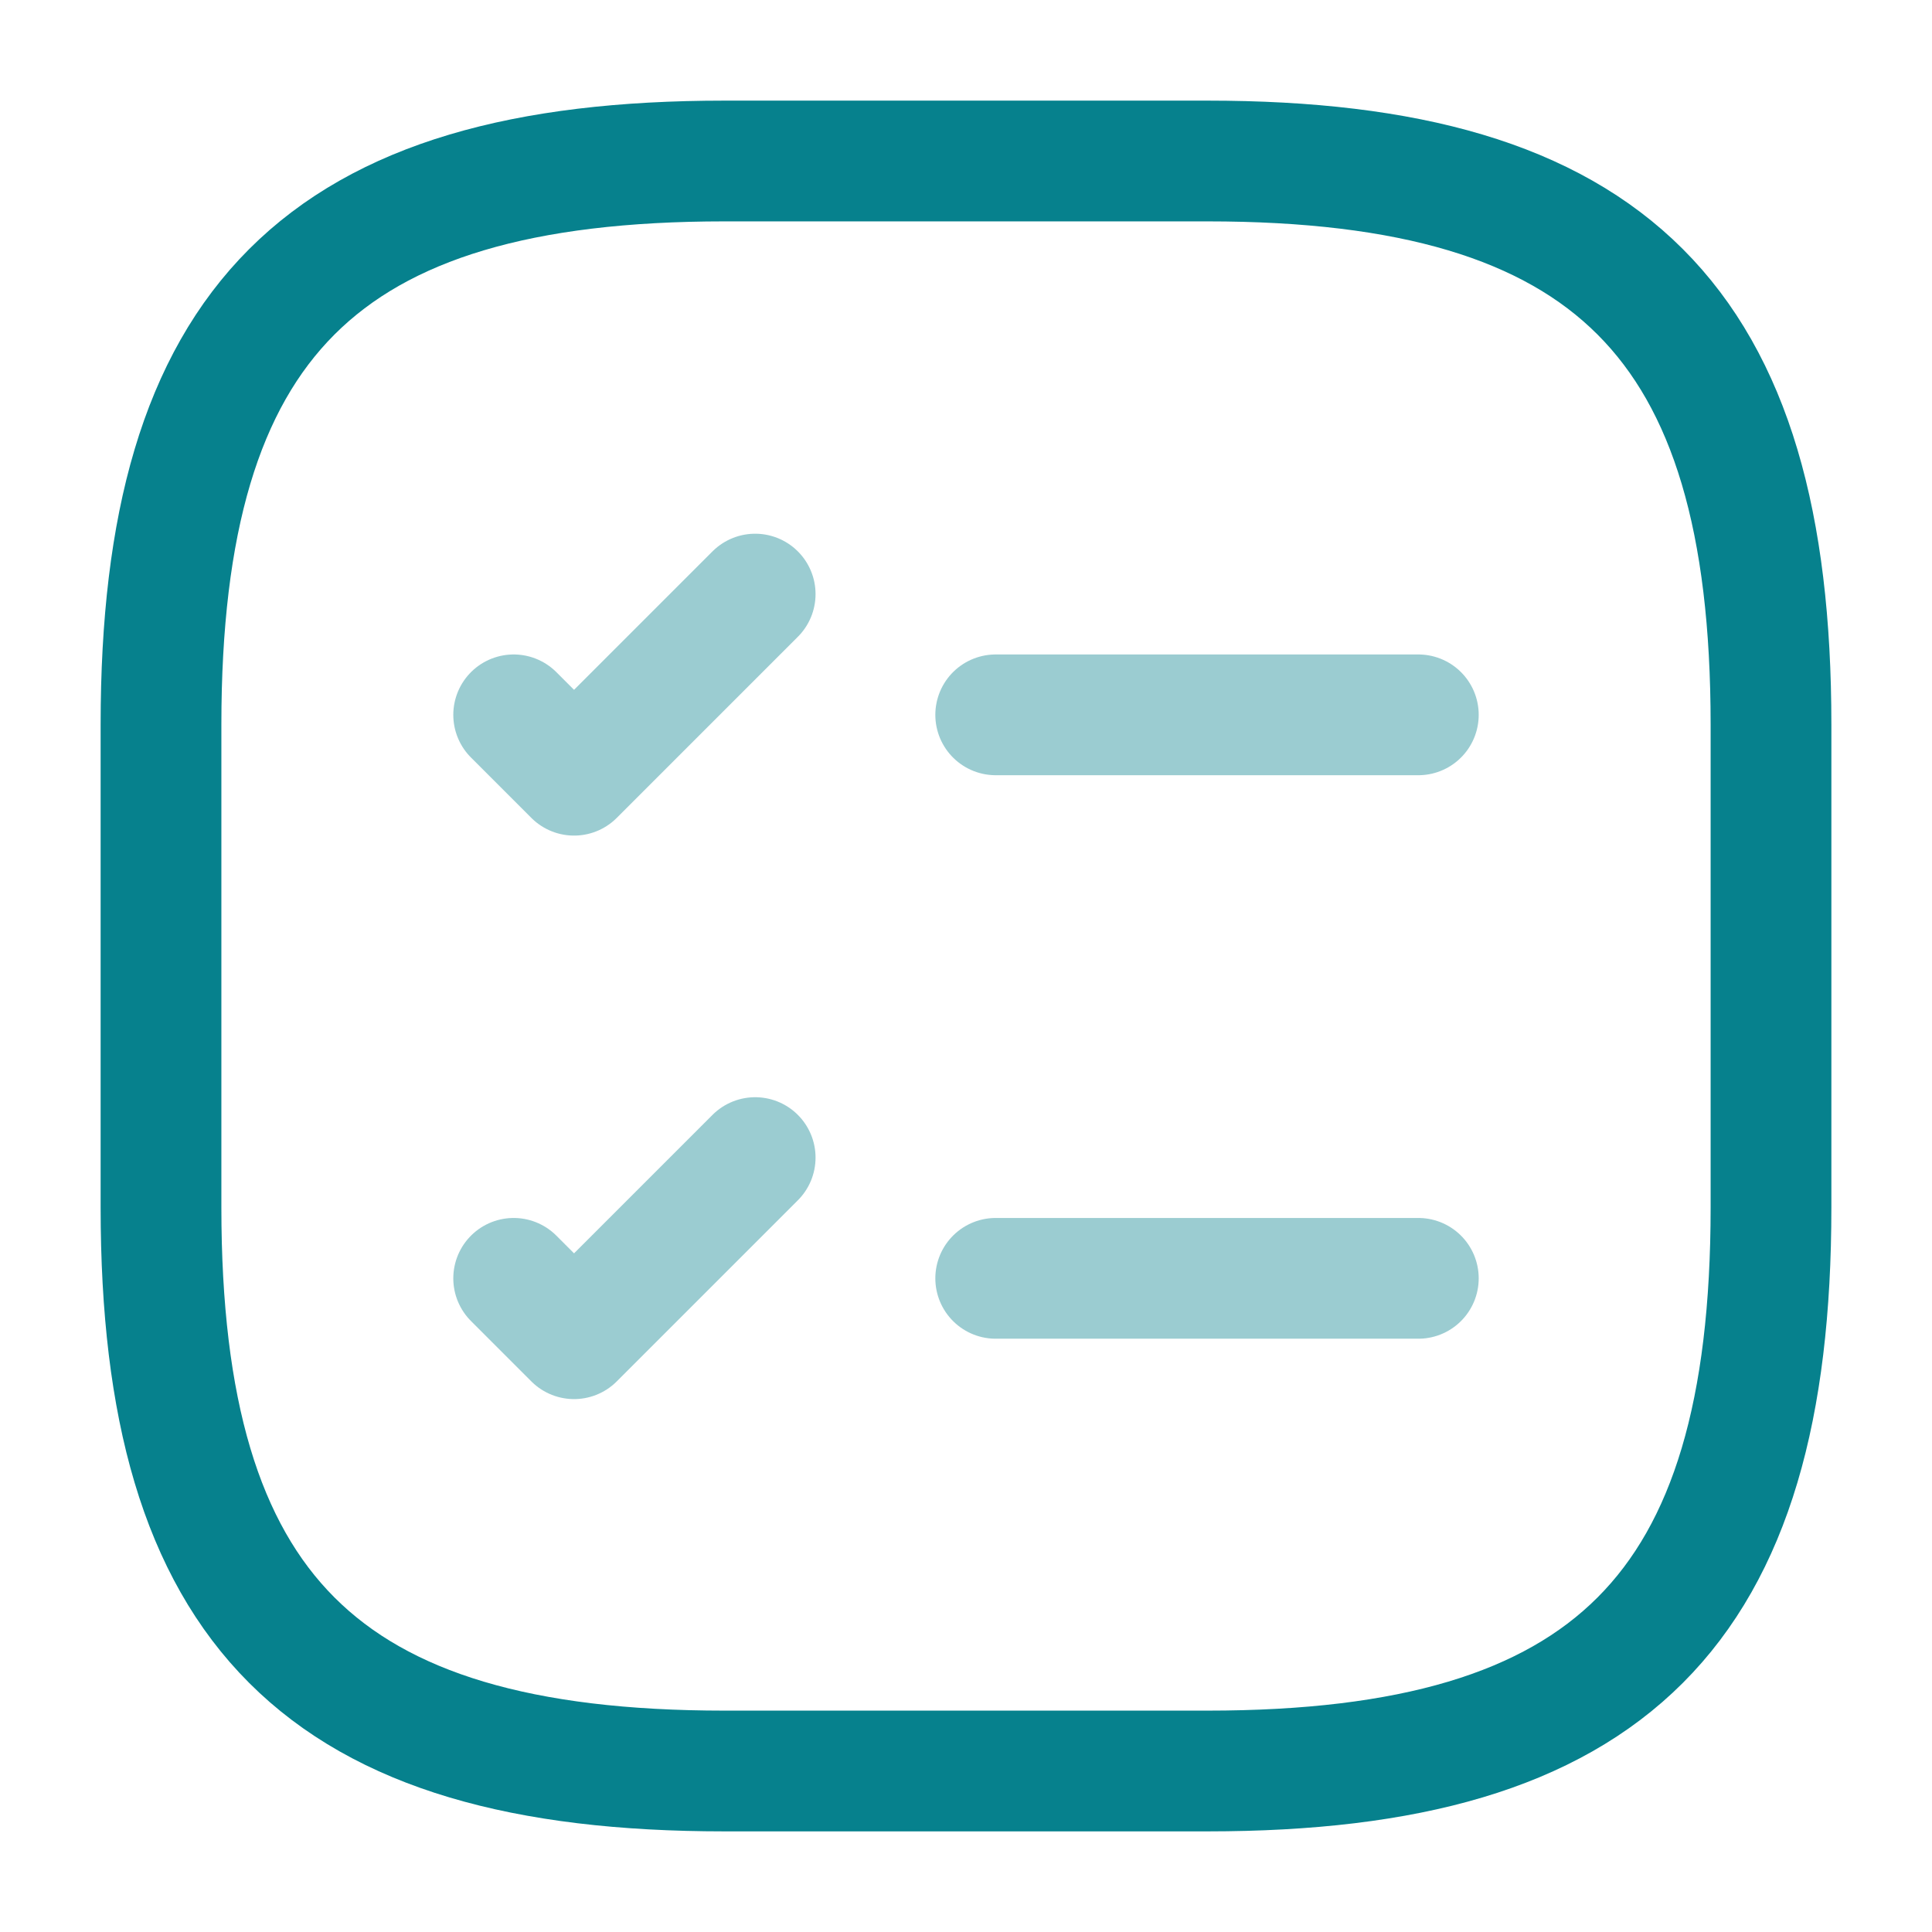 <?xml version="1.0" encoding="UTF-8"?> <svg xmlns="http://www.w3.org/2000/svg" width="24" height="24" viewBox="0 0 24 24" fill="none"> <path opacity="0.4" d="M12.369 8.88H17.619" stroke="#06818D" stroke-width="1.5" stroke-linecap="round" stroke-linejoin="round"></path> <path opacity="0.4" d="M6.381 8.88L7.131 9.63L9.381 7.38" stroke="#06818D" stroke-width="1.5" stroke-linecap="round" stroke-linejoin="round"></path> <path opacity="0.4" d="M12.369 15.88H17.619" stroke="#06818D" stroke-width="1.5" stroke-linecap="round" stroke-linejoin="round"></path> <path opacity="0.4" d="M6.381 15.88L7.131 16.63L9.381 14.38" stroke="#06818D" stroke-width="1.5" stroke-linecap="round" stroke-linejoin="round"></path> <path d="M9 22H15C20 22 22 20 22 15V9C22 4 20 2 15 2H9C4 2 2 4 2 9V15C2 20 4 22 9 22Z" stroke="#06818D" stroke-width="1.5" stroke-linecap="round" stroke-linejoin="round"></path> </svg> 